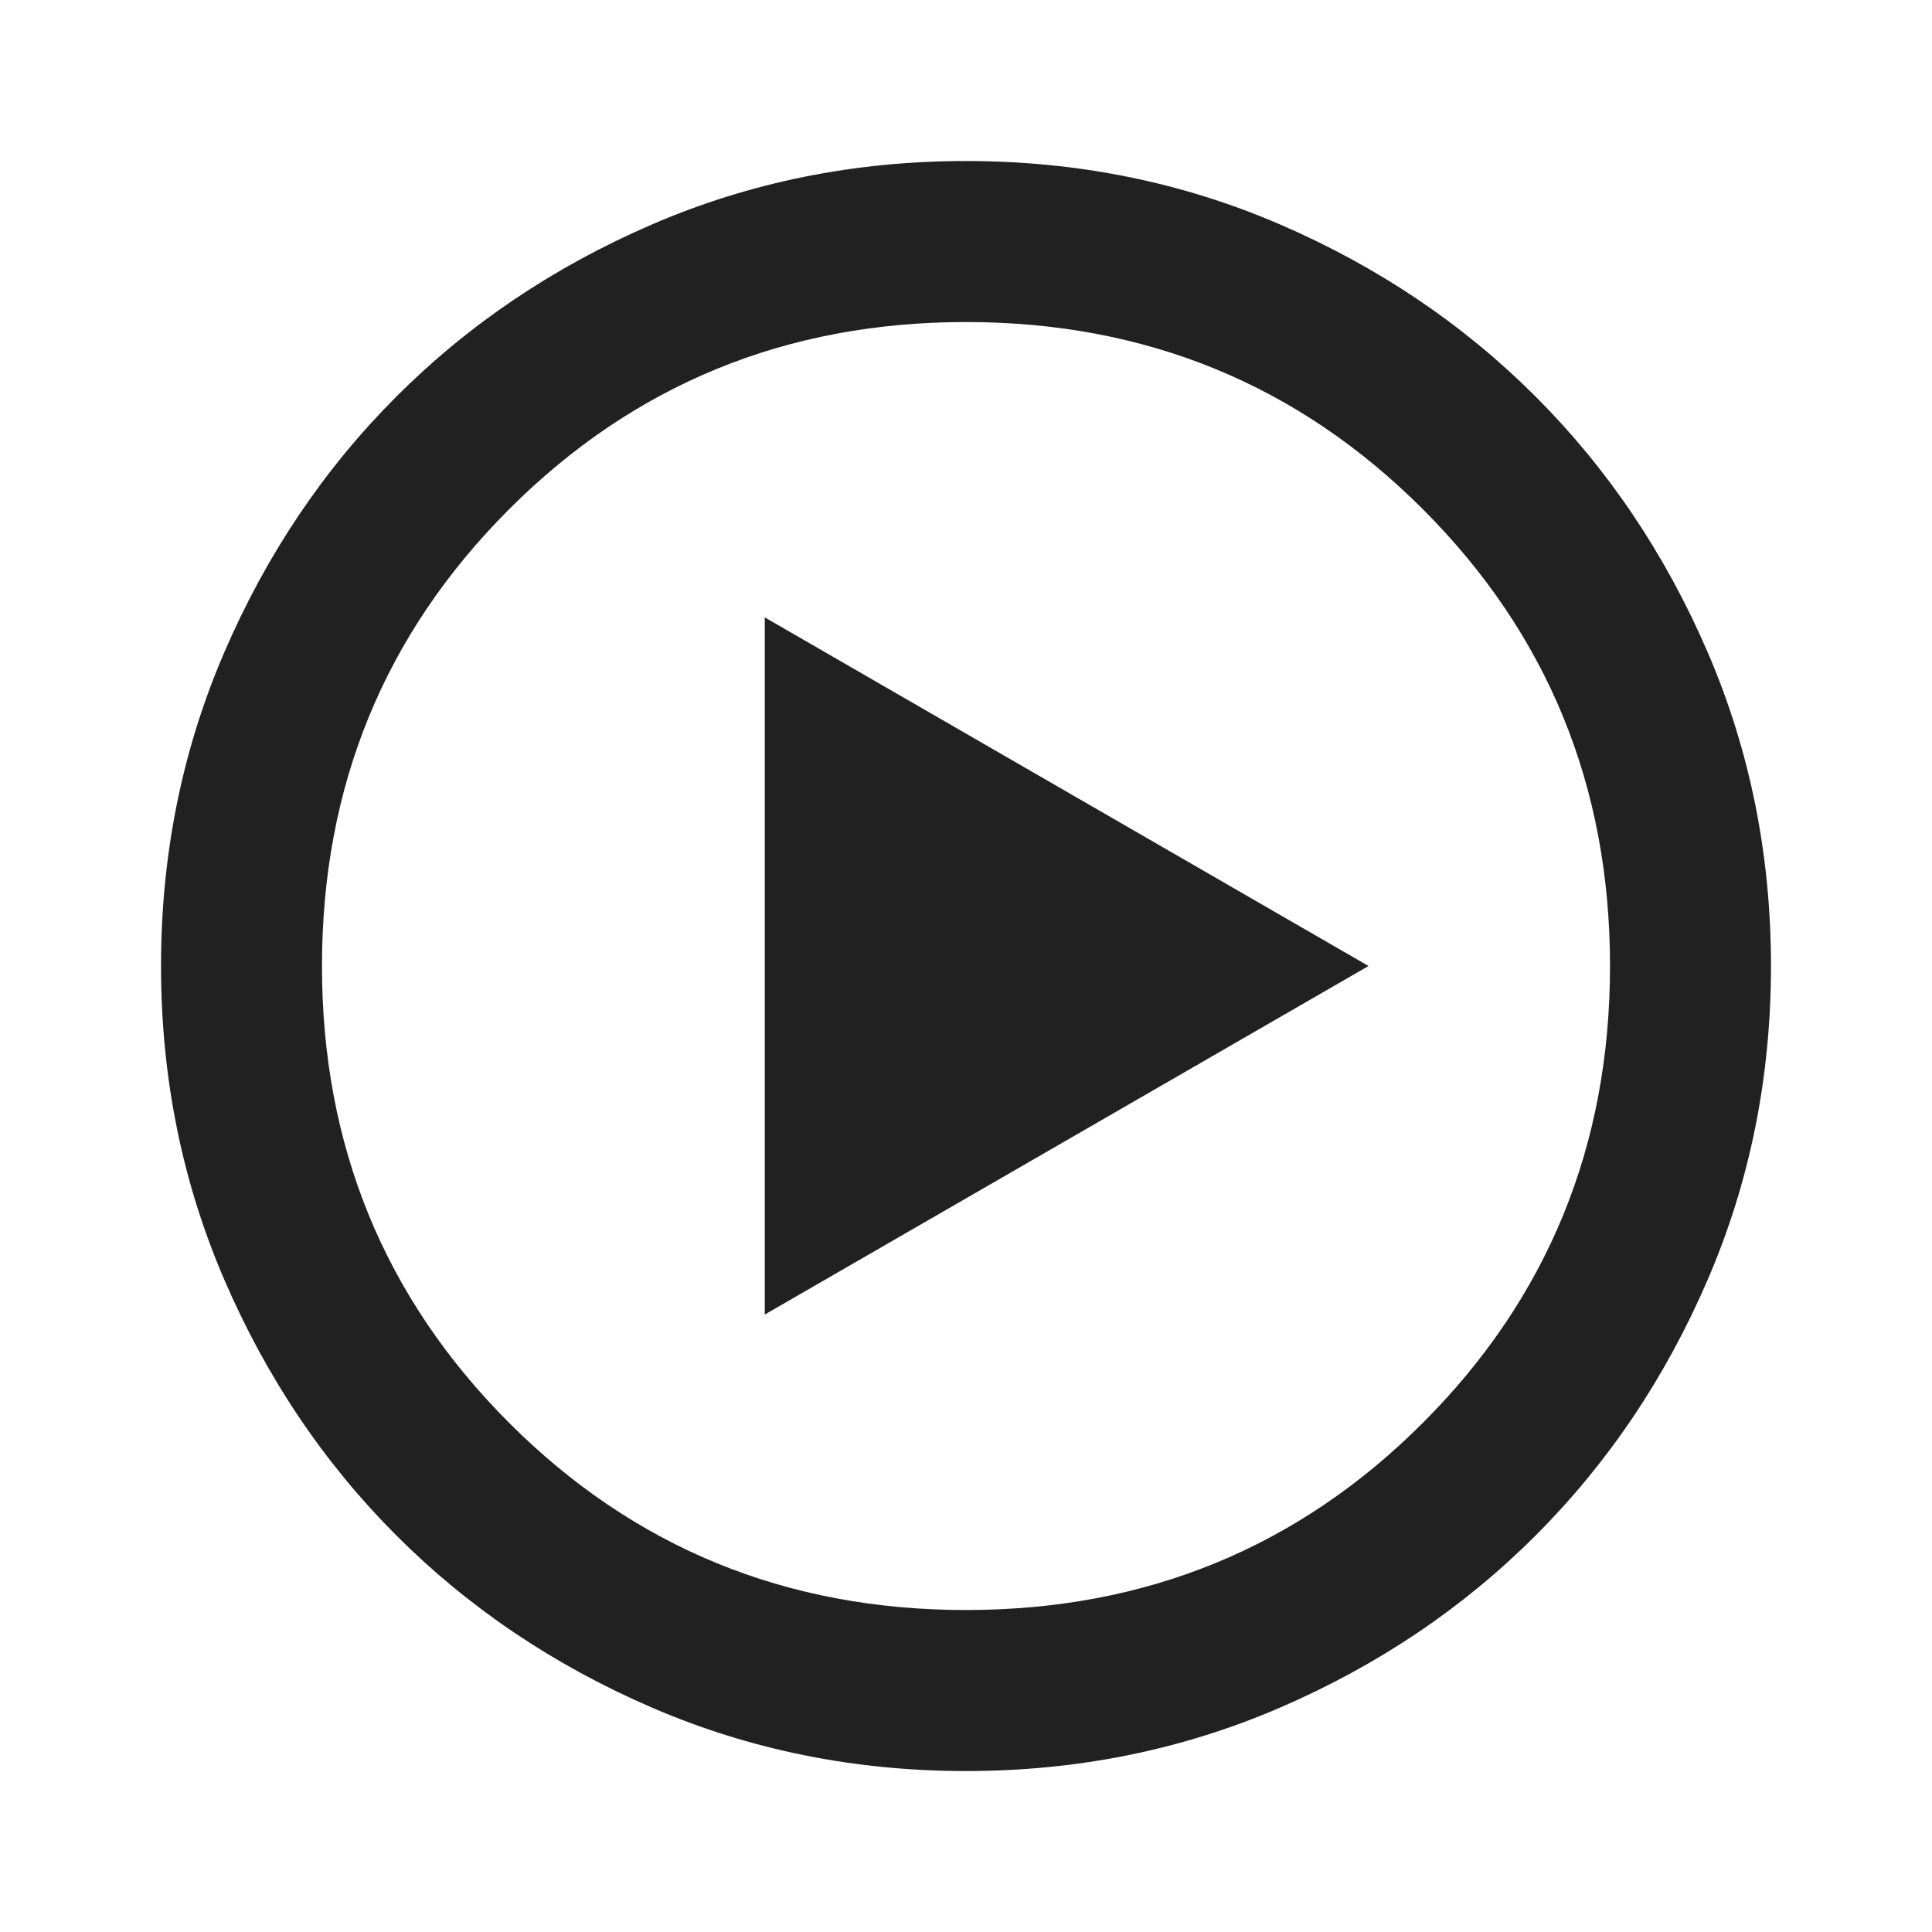 <svg width="32" height="32" viewBox="0 0 32 32" fill="none" xmlns="http://www.w3.org/2000/svg">
<mask id="mask0_546_19067" style="mask-type:alpha" maskUnits="userSpaceOnUse" x="0" y="0" width="32" height="32">
<rect width="32" height="32" fill="#D9D9D9"/>
</mask>
<g mask="url(#mask0_546_19067)">
<path d="M16 29.334C14.156 29.334 12.422 28.984 10.8 28.284C9.178 27.584 7.767 26.634 6.567 25.434C5.367 24.234 4.417 22.823 3.717 21.2C3.017 19.578 2.667 17.845 2.667 16C2.667 14.156 3.017 12.422 3.717 10.8C4.417 9.178 5.367 7.767 6.567 6.567C7.767 5.367 9.178 4.417 10.8 3.717C12.422 3.017 14.156 2.667 16 2.667C17.845 2.667 19.578 3.017 21.2 3.717C22.822 4.417 24.233 5.367 25.433 6.567C26.633 7.767 27.583 9.178 28.283 10.8C28.983 12.422 29.333 14.156 29.333 16C29.333 17.845 28.983 19.578 28.283 21.2C27.583 22.823 26.633 24.234 25.433 25.434C24.233 26.634 22.822 27.584 21.2 28.284C19.578 28.984 17.845 29.334 16 29.334ZM16 26.667C18.978 26.667 21.5 25.634 23.567 23.567C25.633 21.5 26.667 18.978 26.667 16C26.667 13.023 25.633 10.5 23.567 8.434C21.5 6.367 18.978 5.334 16 5.334C13.022 5.334 10.5 6.367 8.433 8.434C6.367 10.5 5.333 13.023 5.333 16C5.333 18.978 6.367 21.5 8.433 23.567C10.5 25.634 13.022 26.667 16 26.667Z" fill="#212121"/>
<path d="M22.667 16L12.667 21.773L12.667 10.226L22.667 16Z" fill="#212121"/>
</g>
</svg>
